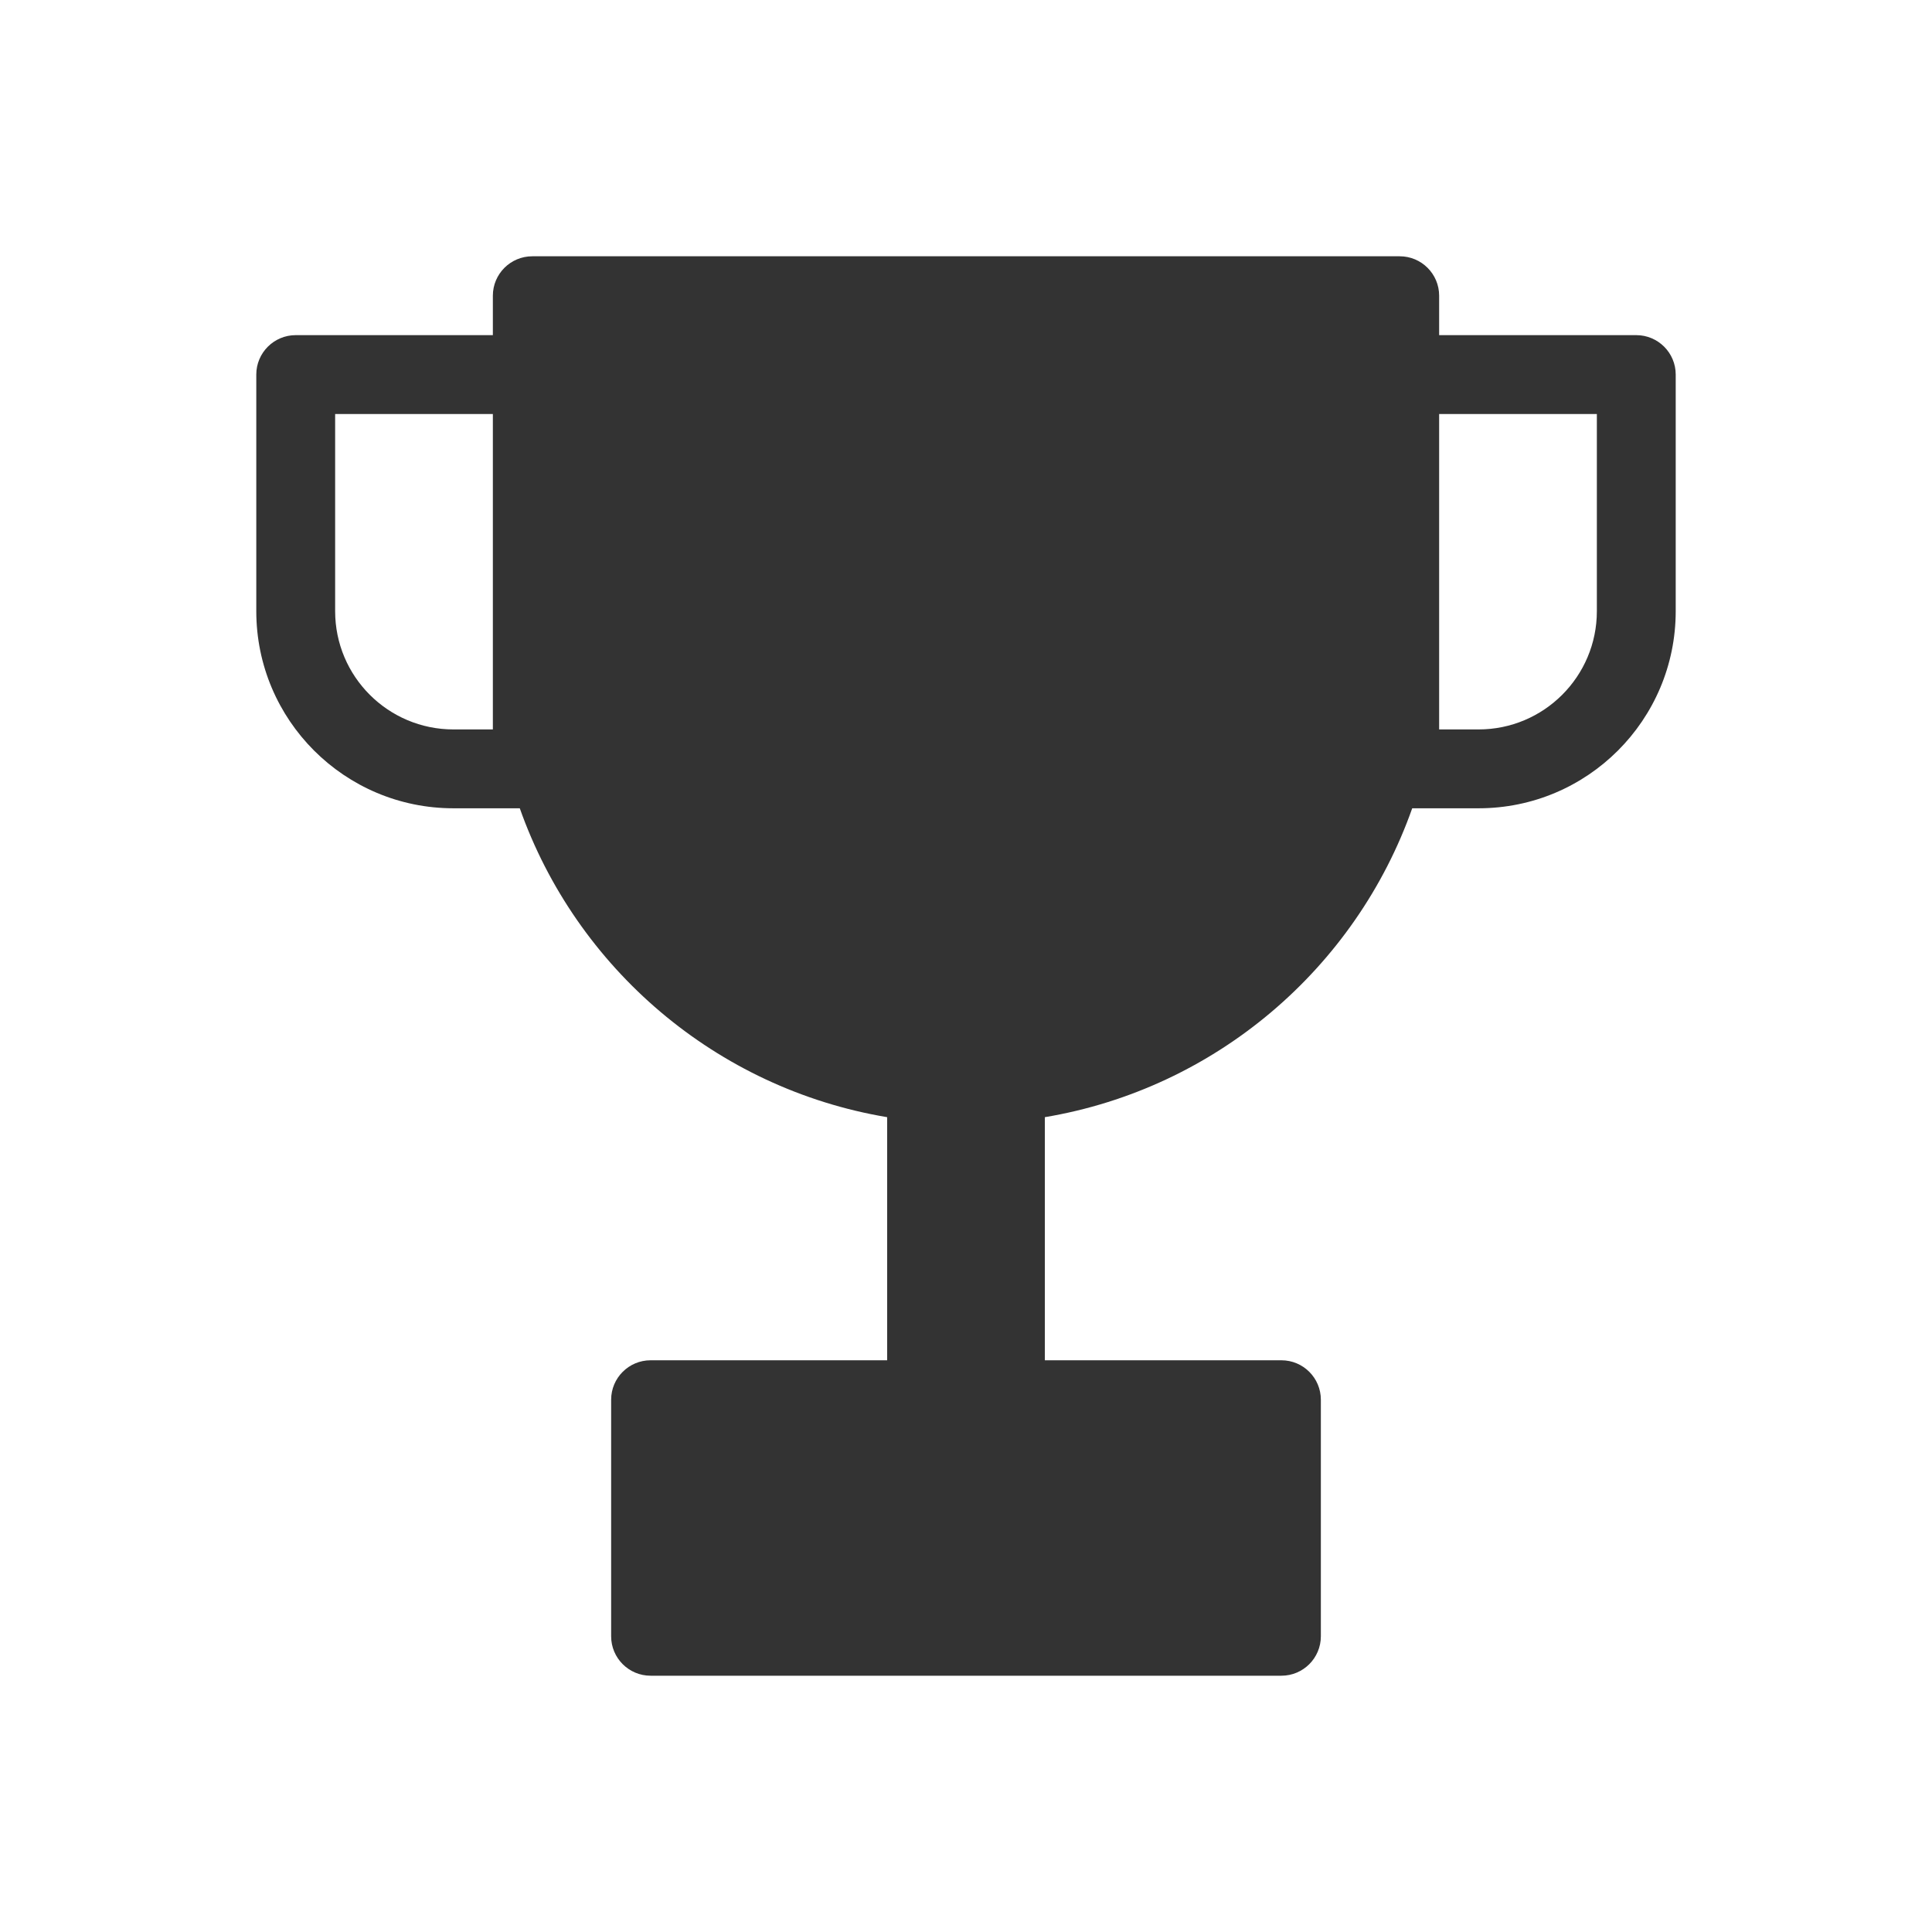 <?xml version="1.0" encoding="utf-8"?><!-- Скачано с сайта svg4.ru / Downloaded from svg4.ru -->
<svg width="800px" height="800px" viewBox="-0.5 0 49 49" fill="none" xmlns="http://www.w3.org/2000/svg">
<path fill-rule="evenodd" clip-rule="evenodd" d="M12 7.5C12 6.948 12.448 6.5 13 6.5H35C35.552 6.5 36 6.948 36 7.5V8.5H41C41.552 8.5 42 8.948 42 9.5V15.5C42 18.261 39.761 20.5 37 20.5H35.317C33.885 24.553 30.337 27.607 26 28.334V34.5H32C32.552 34.5 33 34.948 33 35.5V41.5C33 42.052 32.552 42.5 32 42.5H16C15.448 42.5 15 42.052 15 41.5V35.5C15 34.948 15.448 34.5 16 34.5H22V28.334C17.663 27.607 14.115 24.553 12.683 20.5H11C8.239 20.5 6 18.261 6 15.5V9.5C6 8.948 6.448 8.5 7 8.5H12V7.5ZM36 16.5V10.5H40V15.5C40 17.157 38.657 18.5 37 18.5H36V16.5ZM12 10.5H8V15.5C8 17.157 9.343 18.5 11 18.5H12V16.5V10.5Z" fill="#333333"/>
</svg>